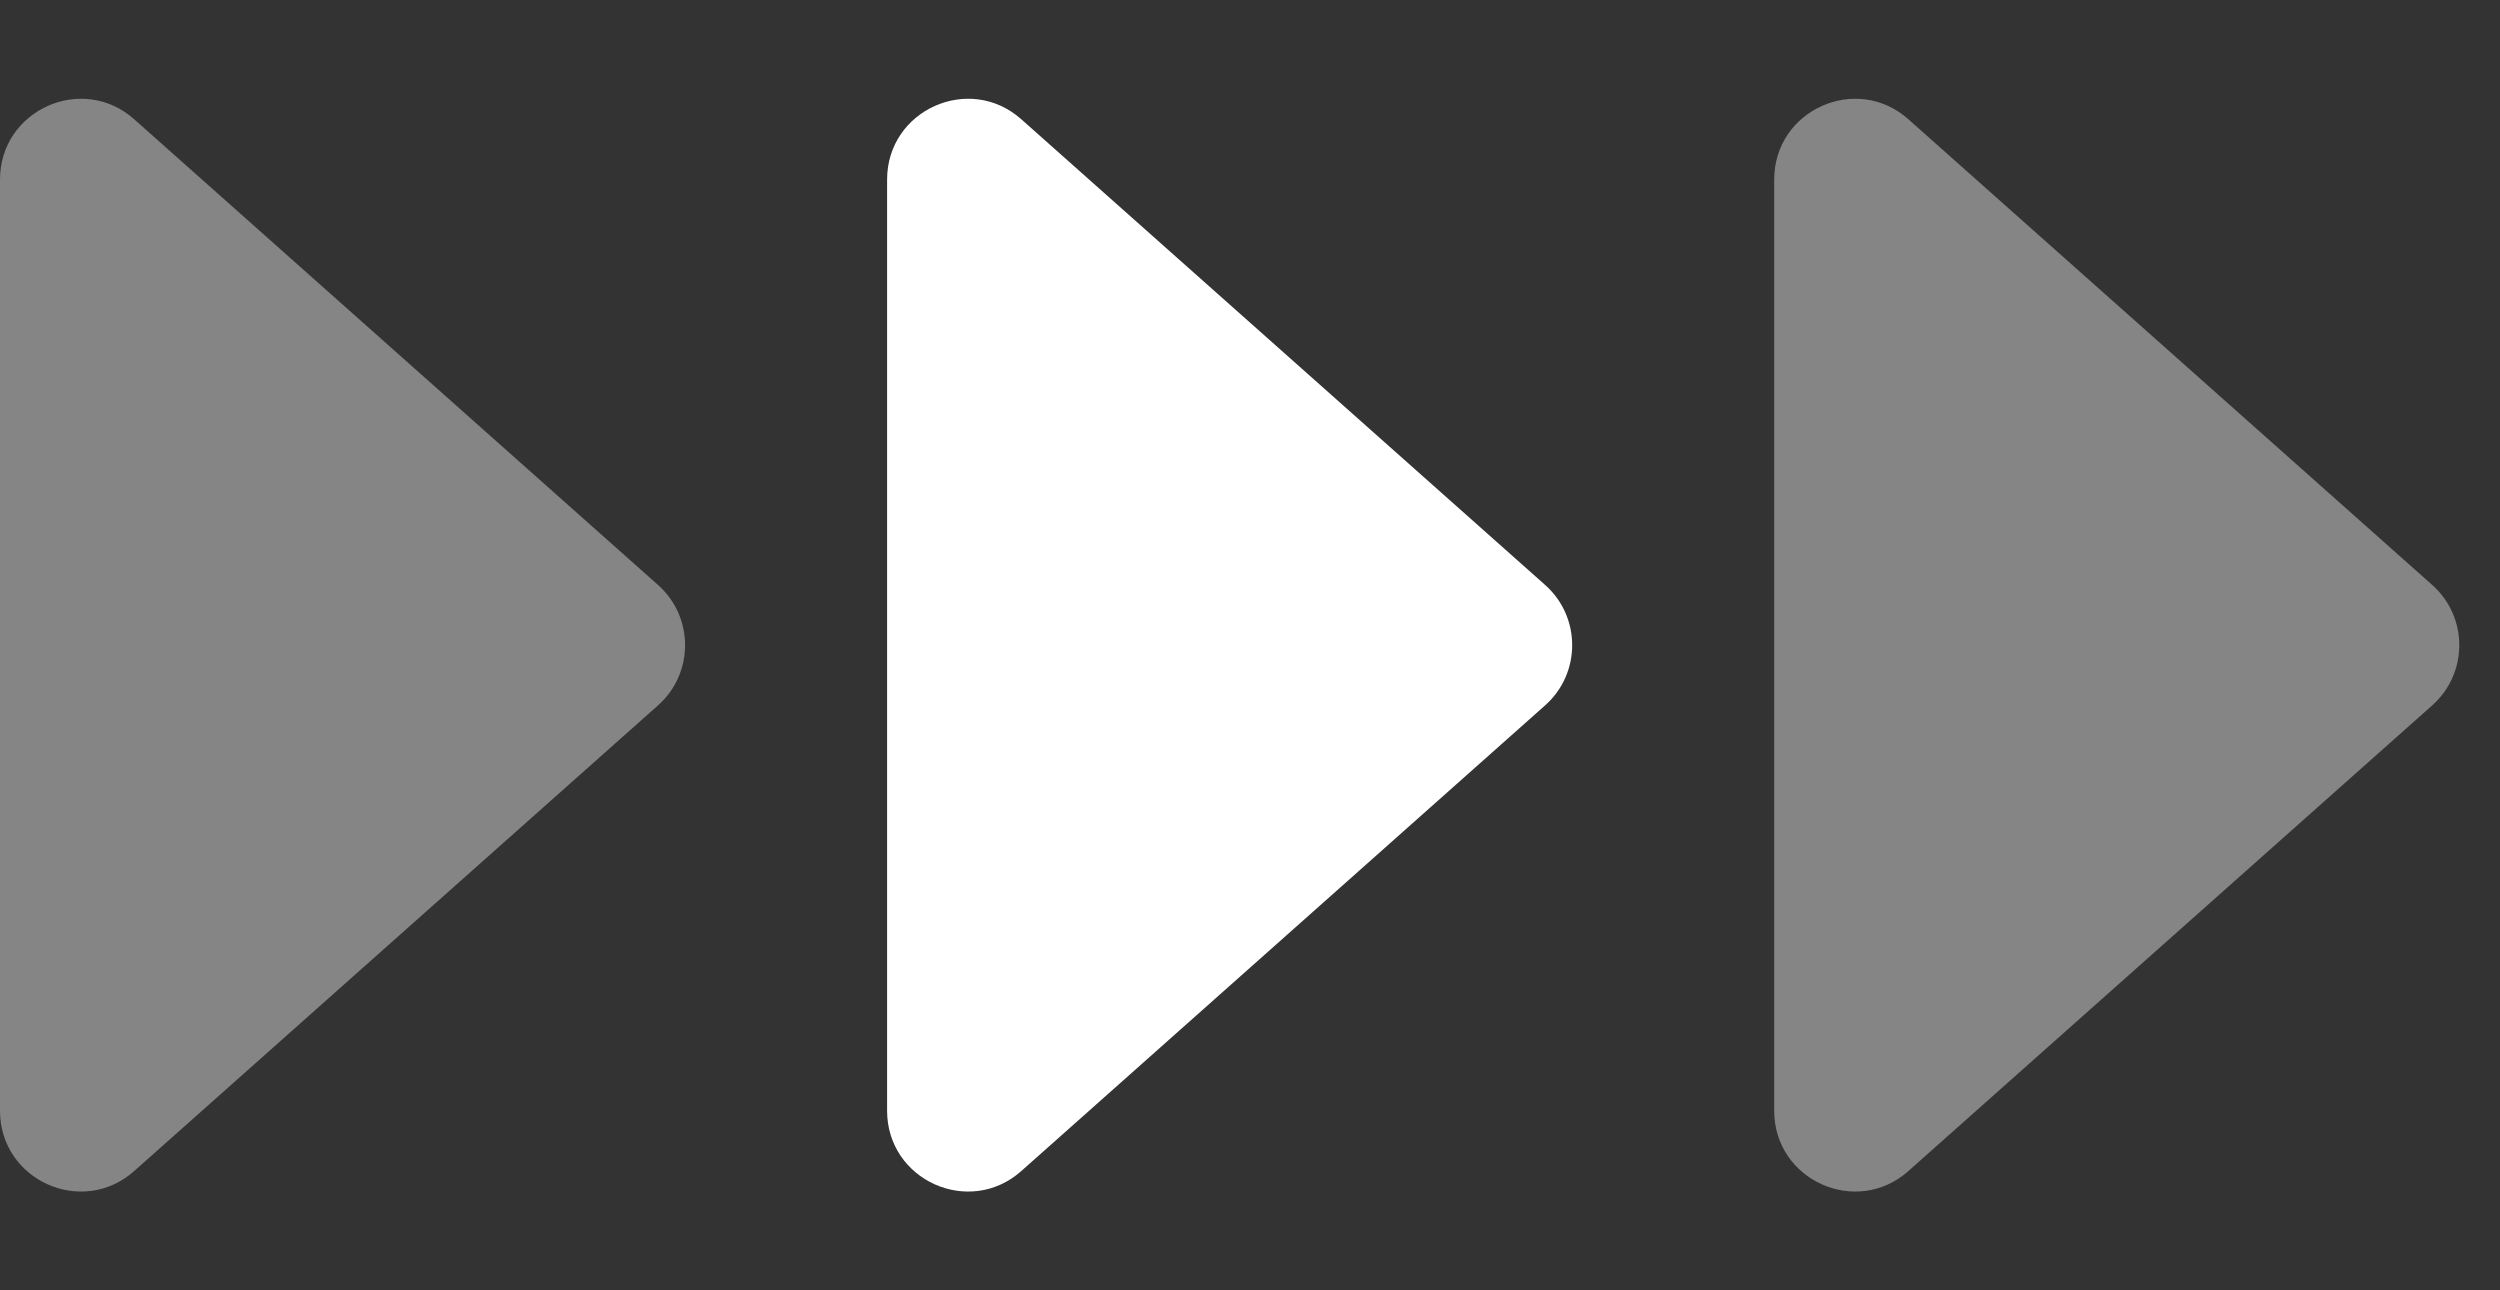 <svg width="31" height="16" viewBox="0 0 31 16" fill="none" xmlns="http://www.w3.org/2000/svg">
<rect x="0" y="0" width="31" height="16" fill="#333333" stroke="none"/>
<path opacity="0.4" d="M30.159 8.747C30.607 8.35 30.607 7.65 30.159 7.253L23.664 1.479C23.02 0.906 22 1.364 22 2.227L22 13.773C22 14.636 23.02 15.094 23.664 14.521L30.159 8.747Z" fill="white"/>
<path d="M19.159 8.747C19.607 8.35 19.607 7.65 19.159 7.253L12.664 1.479C12.02 0.906 11 1.364 11 2.227L11 13.773C11 14.636 12.02 15.094 12.664 14.521L19.159 8.747Z" fill="white"/>
<path opacity="0.4" d="M8.159 8.747C8.607 8.35 8.607 7.65 8.159 7.253L1.664 1.479C1.019 0.906 6.3976e-07 1.364 6.02044e-07 2.227L9.73384e-08 13.773C5.96221e-08 14.636 1.019 15.094 1.664 14.521L8.159 8.747Z" fill="white"/>
</svg>

